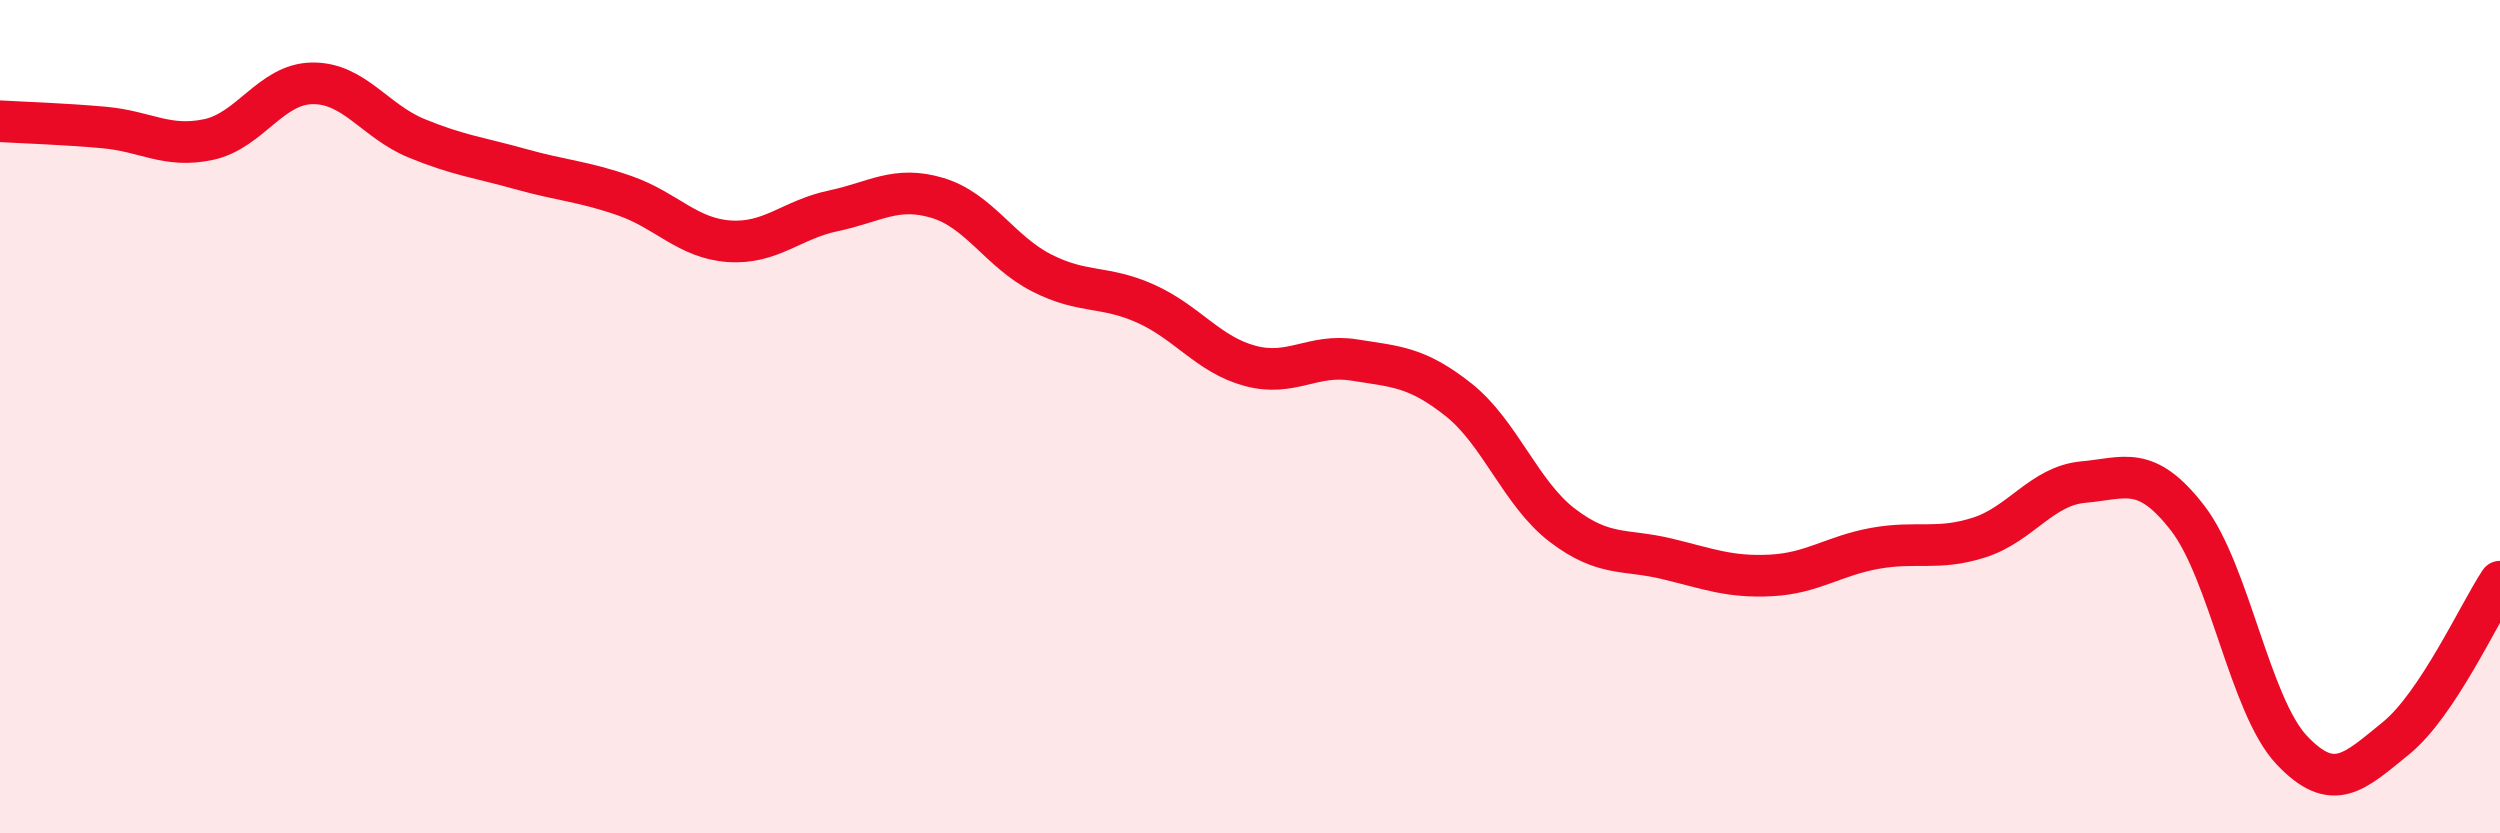 
    <svg width="60" height="20" viewBox="0 0 60 20" xmlns="http://www.w3.org/2000/svg">
      <path
        d="M 0,2.91 C 0.5,2.94 1.5,2.97 2.5,3.06 C 3.5,3.15 4,3.56 5,3.35 C 6,3.14 6.5,2.01 7.5,2 C 8.5,1.99 9,2.91 10,3.32 C 11,3.73 11.5,3.78 12.5,4.06 C 13.5,4.34 14,4.35 15,4.7 C 16,5.05 16.5,5.72 17.5,5.79 C 18.5,5.86 19,5.27 20,5.06 C 21,4.85 21.5,4.45 22.5,4.75 C 23.5,5.05 24,6.04 25,6.55 C 26,7.06 26.5,6.84 27.5,7.29 C 28.5,7.74 29,8.51 30,8.78 C 31,9.05 31.5,8.48 32.5,8.64 C 33.5,8.8 34,8.8 35,9.59 C 36,10.38 36.5,11.85 37.5,12.61 C 38.5,13.37 39,13.17 40,13.41 C 41,13.65 41.5,13.86 42.5,13.81 C 43.5,13.76 44,13.34 45,13.16 C 46,12.98 46.5,13.22 47.5,12.9 C 48.5,12.58 49,11.66 50,11.57 C 51,11.48 51.5,11.14 52.5,12.43 C 53.5,13.72 54,16.94 55,18 C 56,19.06 56.5,18.53 57.5,17.72 C 58.5,16.91 59.5,14.71 60,13.96L60 20L0 20Z"
        fill="#EB0A25"
        opacity="0.1"
        stroke-linecap="round"
        stroke-linejoin="round"
      />
      <path
        d="M 0,2.91 C 0.5,2.94 1.5,2.97 2.5,3.06 C 3.5,3.15 4,3.56 5,3.35 C 6,3.14 6.5,2.01 7.5,2 C 8.5,1.99 9,2.91 10,3.32 C 11,3.73 11.5,3.78 12.5,4.06 C 13.5,4.34 14,4.35 15,4.7 C 16,5.05 16.5,5.72 17.5,5.79 C 18.5,5.86 19,5.27 20,5.06 C 21,4.85 21.5,4.45 22.5,4.75 C 23.5,5.05 24,6.04 25,6.55 C 26,7.06 26.5,6.84 27.5,7.29 C 28.5,7.74 29,8.51 30,8.78 C 31,9.05 31.5,8.48 32.5,8.64 C 33.5,8.8 34,8.8 35,9.59 C 36,10.38 36.5,11.85 37.5,12.61 C 38.5,13.37 39,13.17 40,13.41 C 41,13.65 41.5,13.86 42.5,13.81 C 43.5,13.76 44,13.34 45,13.16 C 46,12.98 46.5,13.22 47.5,12.9 C 48.5,12.58 49,11.66 50,11.57 C 51,11.48 51.5,11.14 52.5,12.43 C 53.5,13.72 54,16.94 55,18 C 56,19.06 56.5,18.53 57.5,17.72 C 58.5,16.91 59.5,14.71 60,13.96"
        stroke="#EB0A25"
        stroke-width="1"
        fill="none"
        stroke-linecap="round"
        stroke-linejoin="round"
      />
    </svg>
  